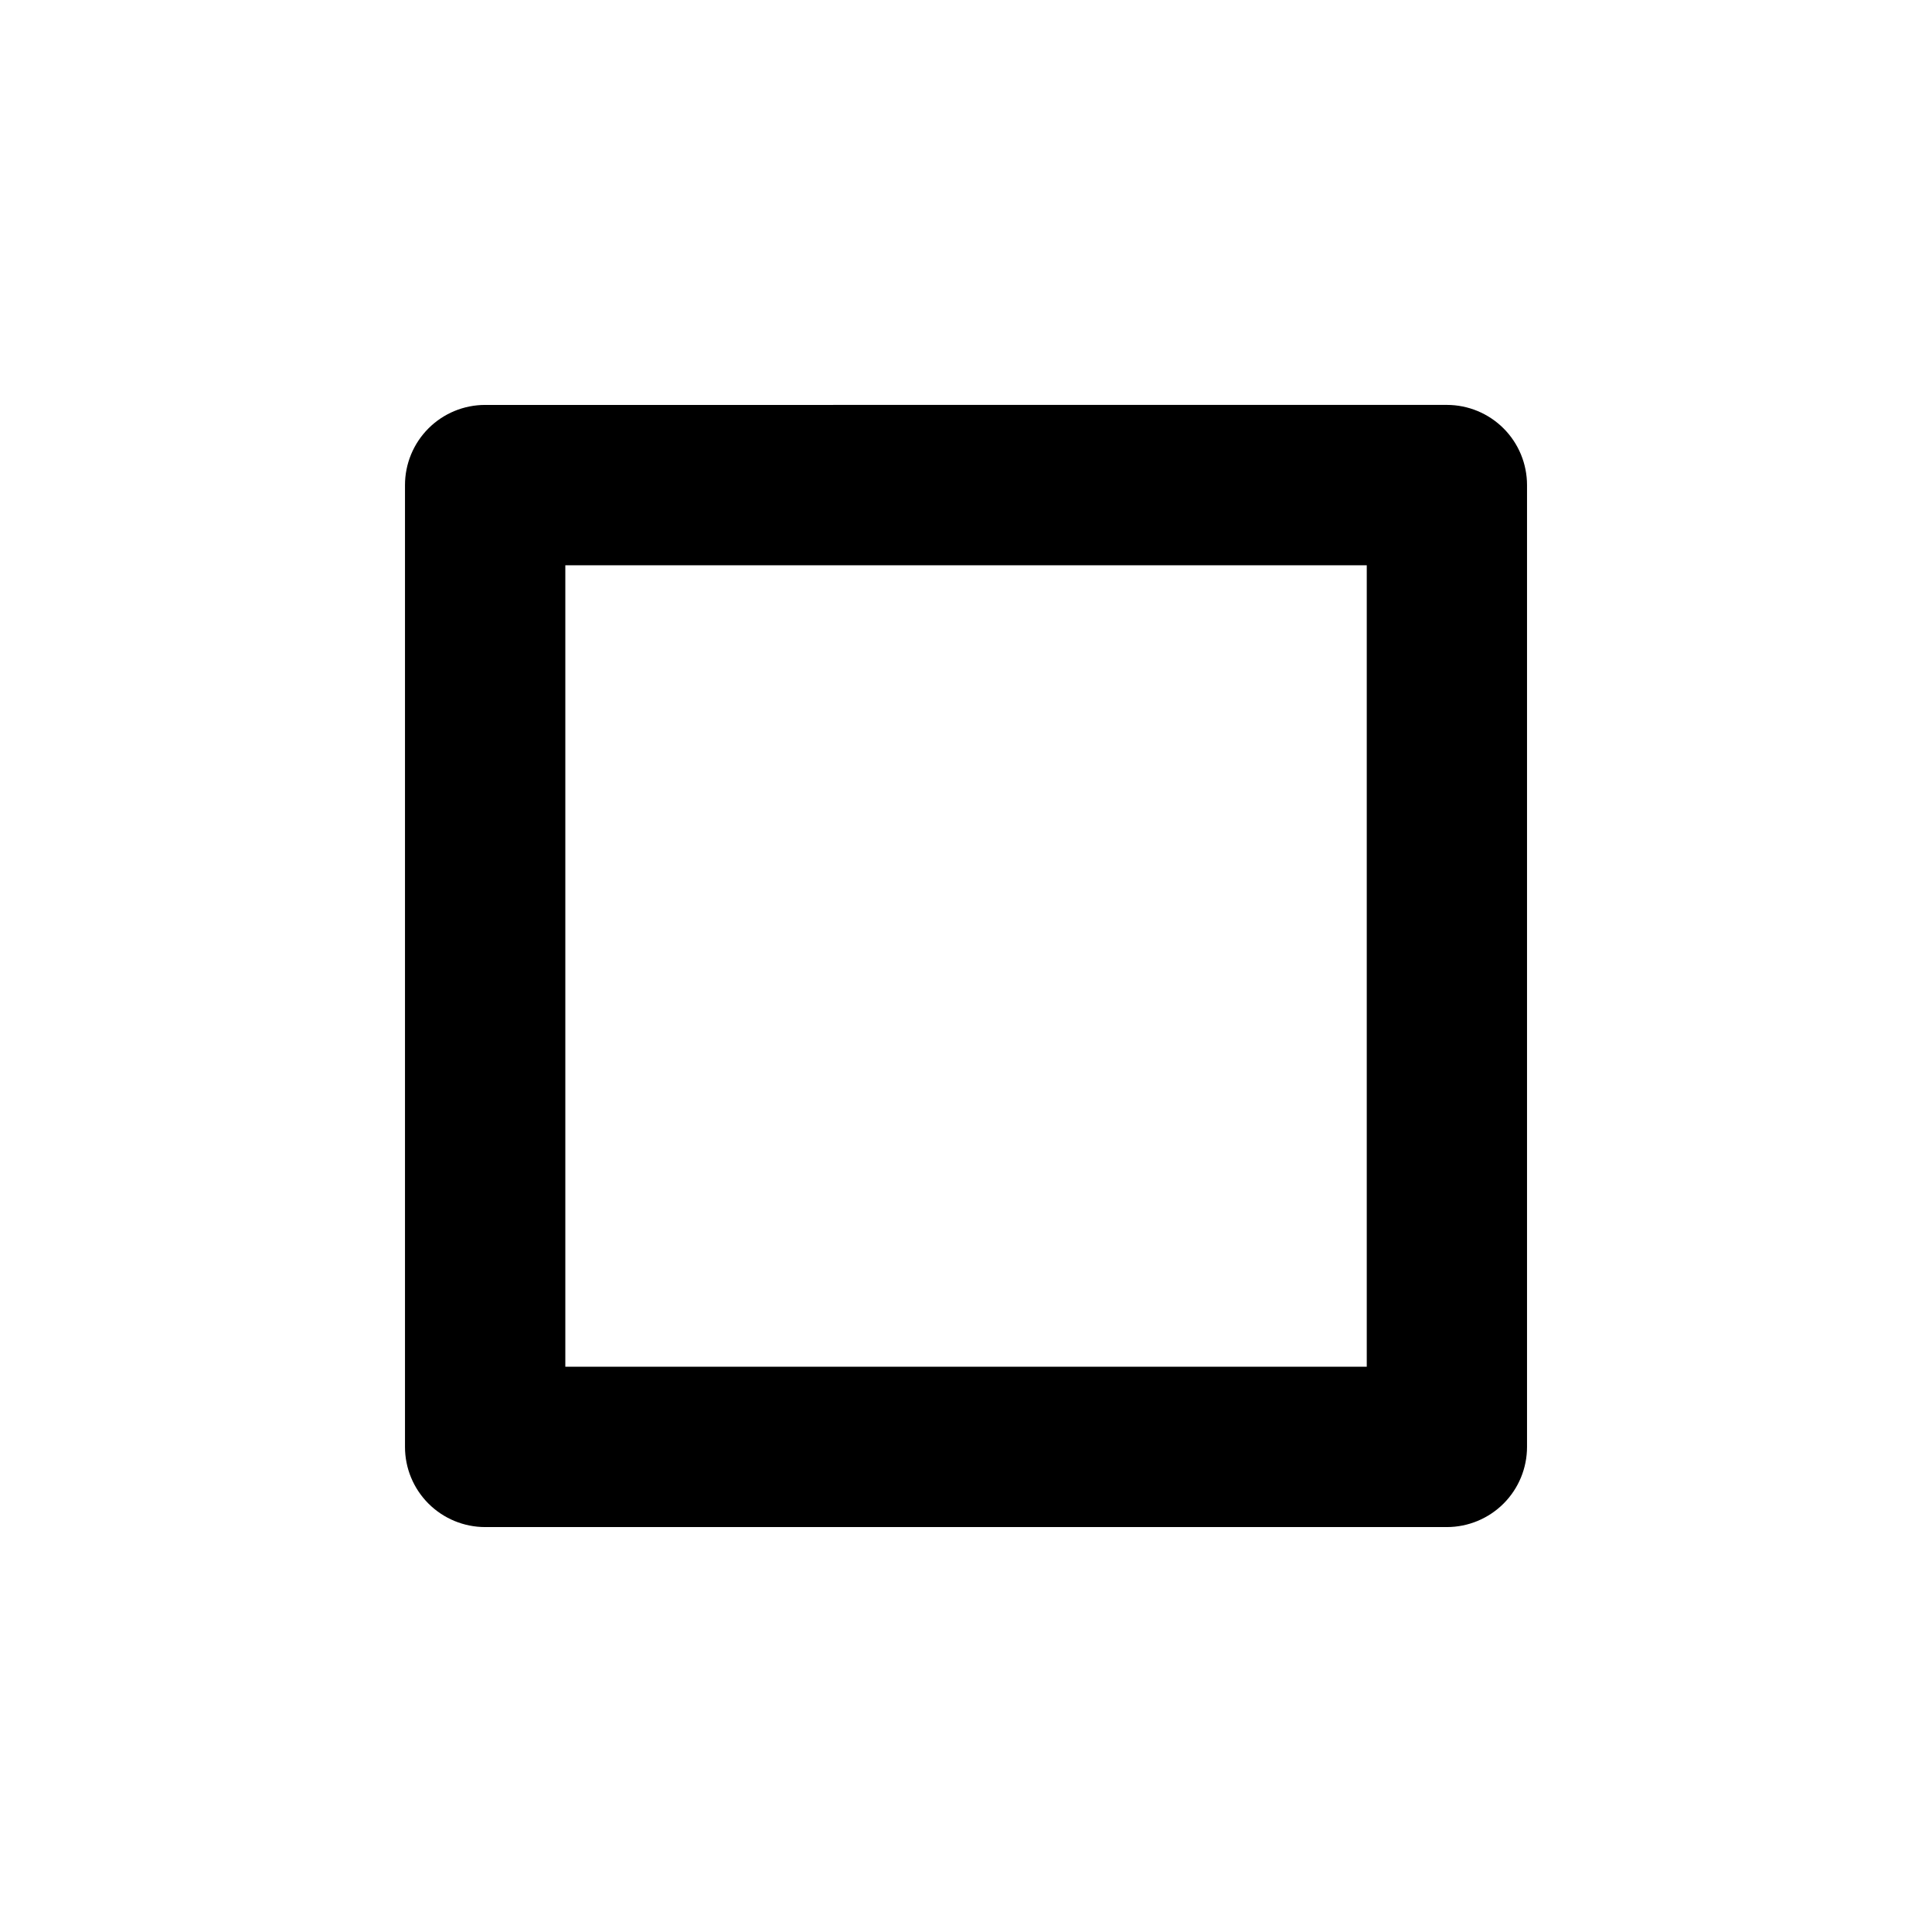 <?xml version="1.0" encoding="UTF-8"?>
<!-- Uploaded to: SVG Repo, www.svgrepo.com, Generator: SVG Repo Mixer Tools -->
<svg fill="#000000" width="800px" height="800px" version="1.1" viewBox="144 144 512 512" xmlns="http://www.w3.org/2000/svg">
 <path d="m272.57 251.31c-5.633-0.004-11.039 2.234-15.023 6.219s-6.223 9.391-6.219 15.027v254.89-0.004c-0.004 5.637 2.234 11.039 6.219 15.023s9.391 6.223 15.023 6.223h254.88c5.629-0.004 11.031-2.246 15.012-6.227 3.981-3.984 6.215-9.387 6.215-15.02v-254.89c0-5.633-2.234-11.035-6.215-15.02-3.981-3.981-9.383-6.223-15.012-6.227zm21.246 42.492 212.39-0.004v212.4h-212.39z"/>
</svg>